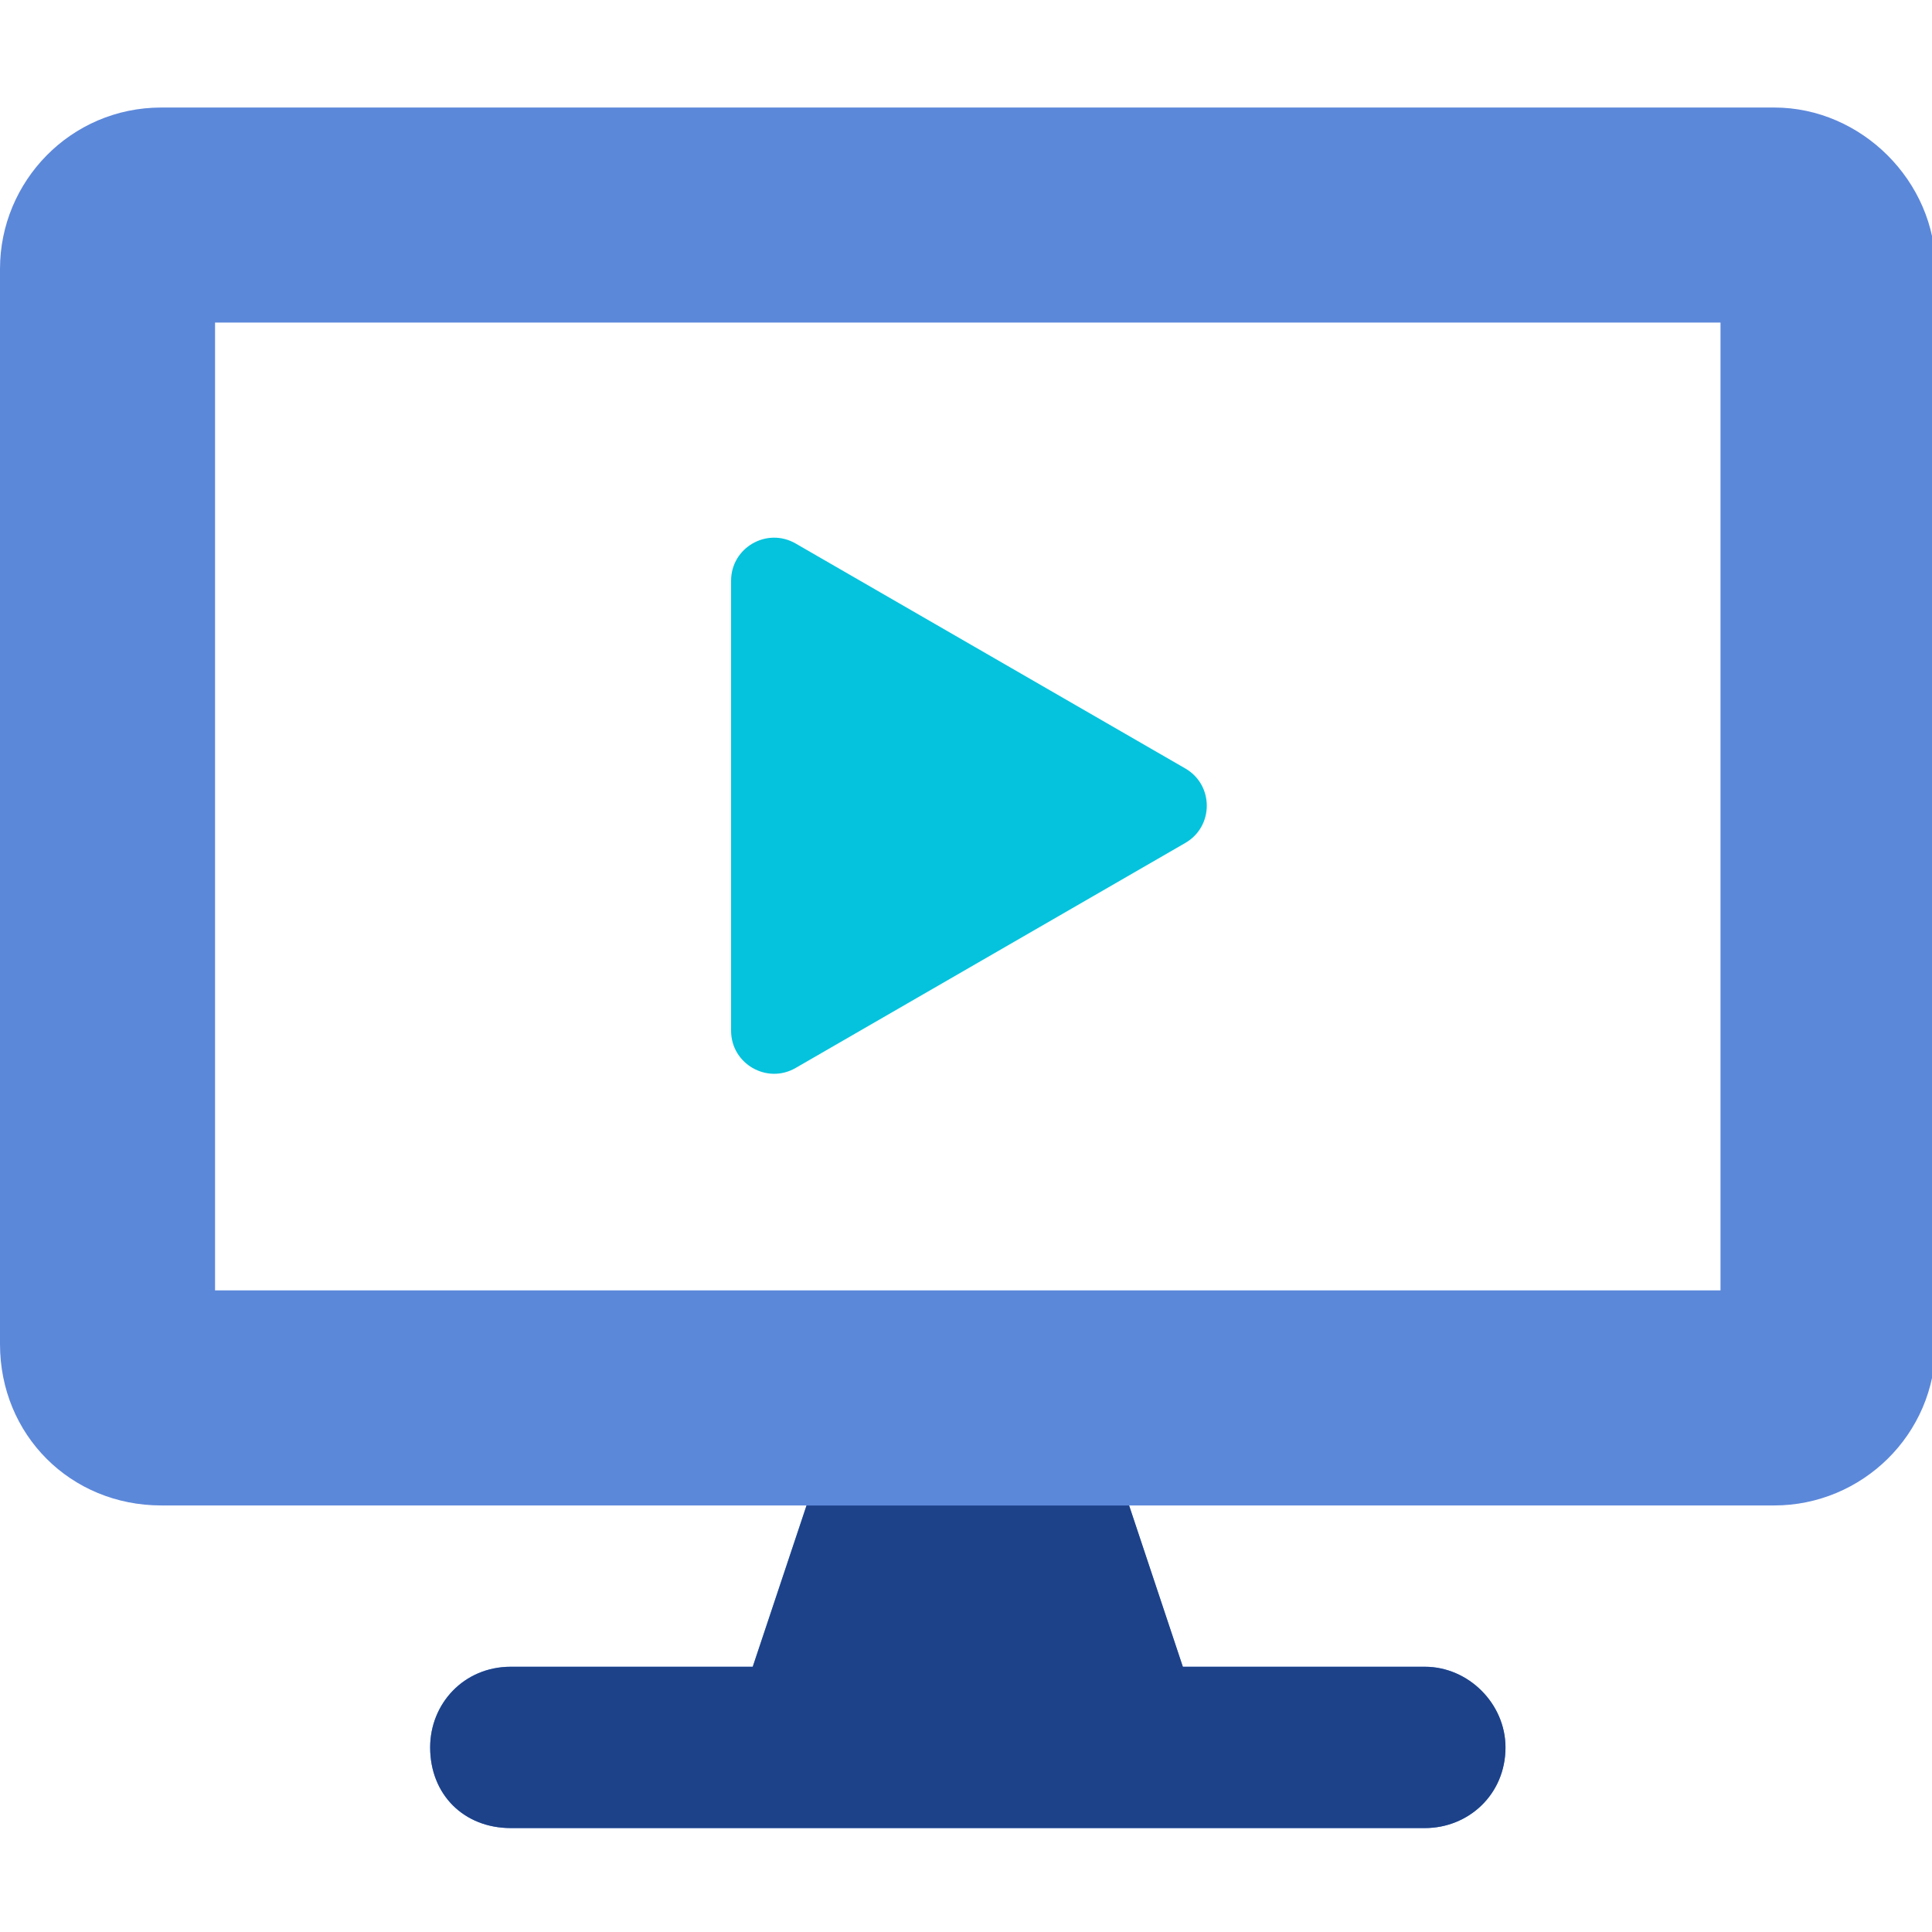 <svg width="32" height="32" viewBox="0 0 32 32" fill="none" xmlns="http://www.w3.org/2000/svg">
<g clip-path="url(#clip0_6674_75389)">
<path d="M29.387 1.781H2.672C1.169 1.781 0 3.006 0 4.453V22.263C0 23.766 1.169 24.935 2.672 24.935H13.358L12.467 27.606H8.46C7.681 27.606 7.124 28.219 7.124 28.942C7.124 29.721 7.681 30.278 8.46 30.278H23.599C24.322 30.278 24.935 29.721 24.935 28.942C24.935 28.219 24.322 27.606 23.599 27.606H19.591L18.701 24.935H29.387C30.834 24.935 32.059 23.766 32.059 22.263V4.453C32.059 3.006 30.834 1.781 29.387 1.781ZM28.497 21.373H3.562V5.343H28.497V21.373Z" fill="#5C88DA"/>
<path fill-rule="evenodd" clip-rule="evenodd" d="M18.702 24.936H13.359L12.468 27.607H8.461C7.682 27.607 7.125 28.219 7.125 28.943C7.125 29.722 7.682 30.279 8.461 30.279H23.6C24.323 30.279 24.936 29.722 24.936 28.943C24.936 28.219 24.323 27.607 23.6 27.607H19.592L18.702 24.936Z" fill="#1D4289"/>
<path d="M12.109 9.619C12.109 9.07 12.703 8.728 13.178 9.002L19.632 12.728C20.107 13.002 20.107 13.688 19.632 13.962L13.178 17.689C12.703 17.963 12.109 17.62 12.109 17.072L12.109 9.619Z" fill="#05C3DD"/>
</g>
<defs>
<clipPath id="clip0_6674_75389">
<rect width="32" height="32" fill="white"/>
</clipPath>
</defs>
</svg>
